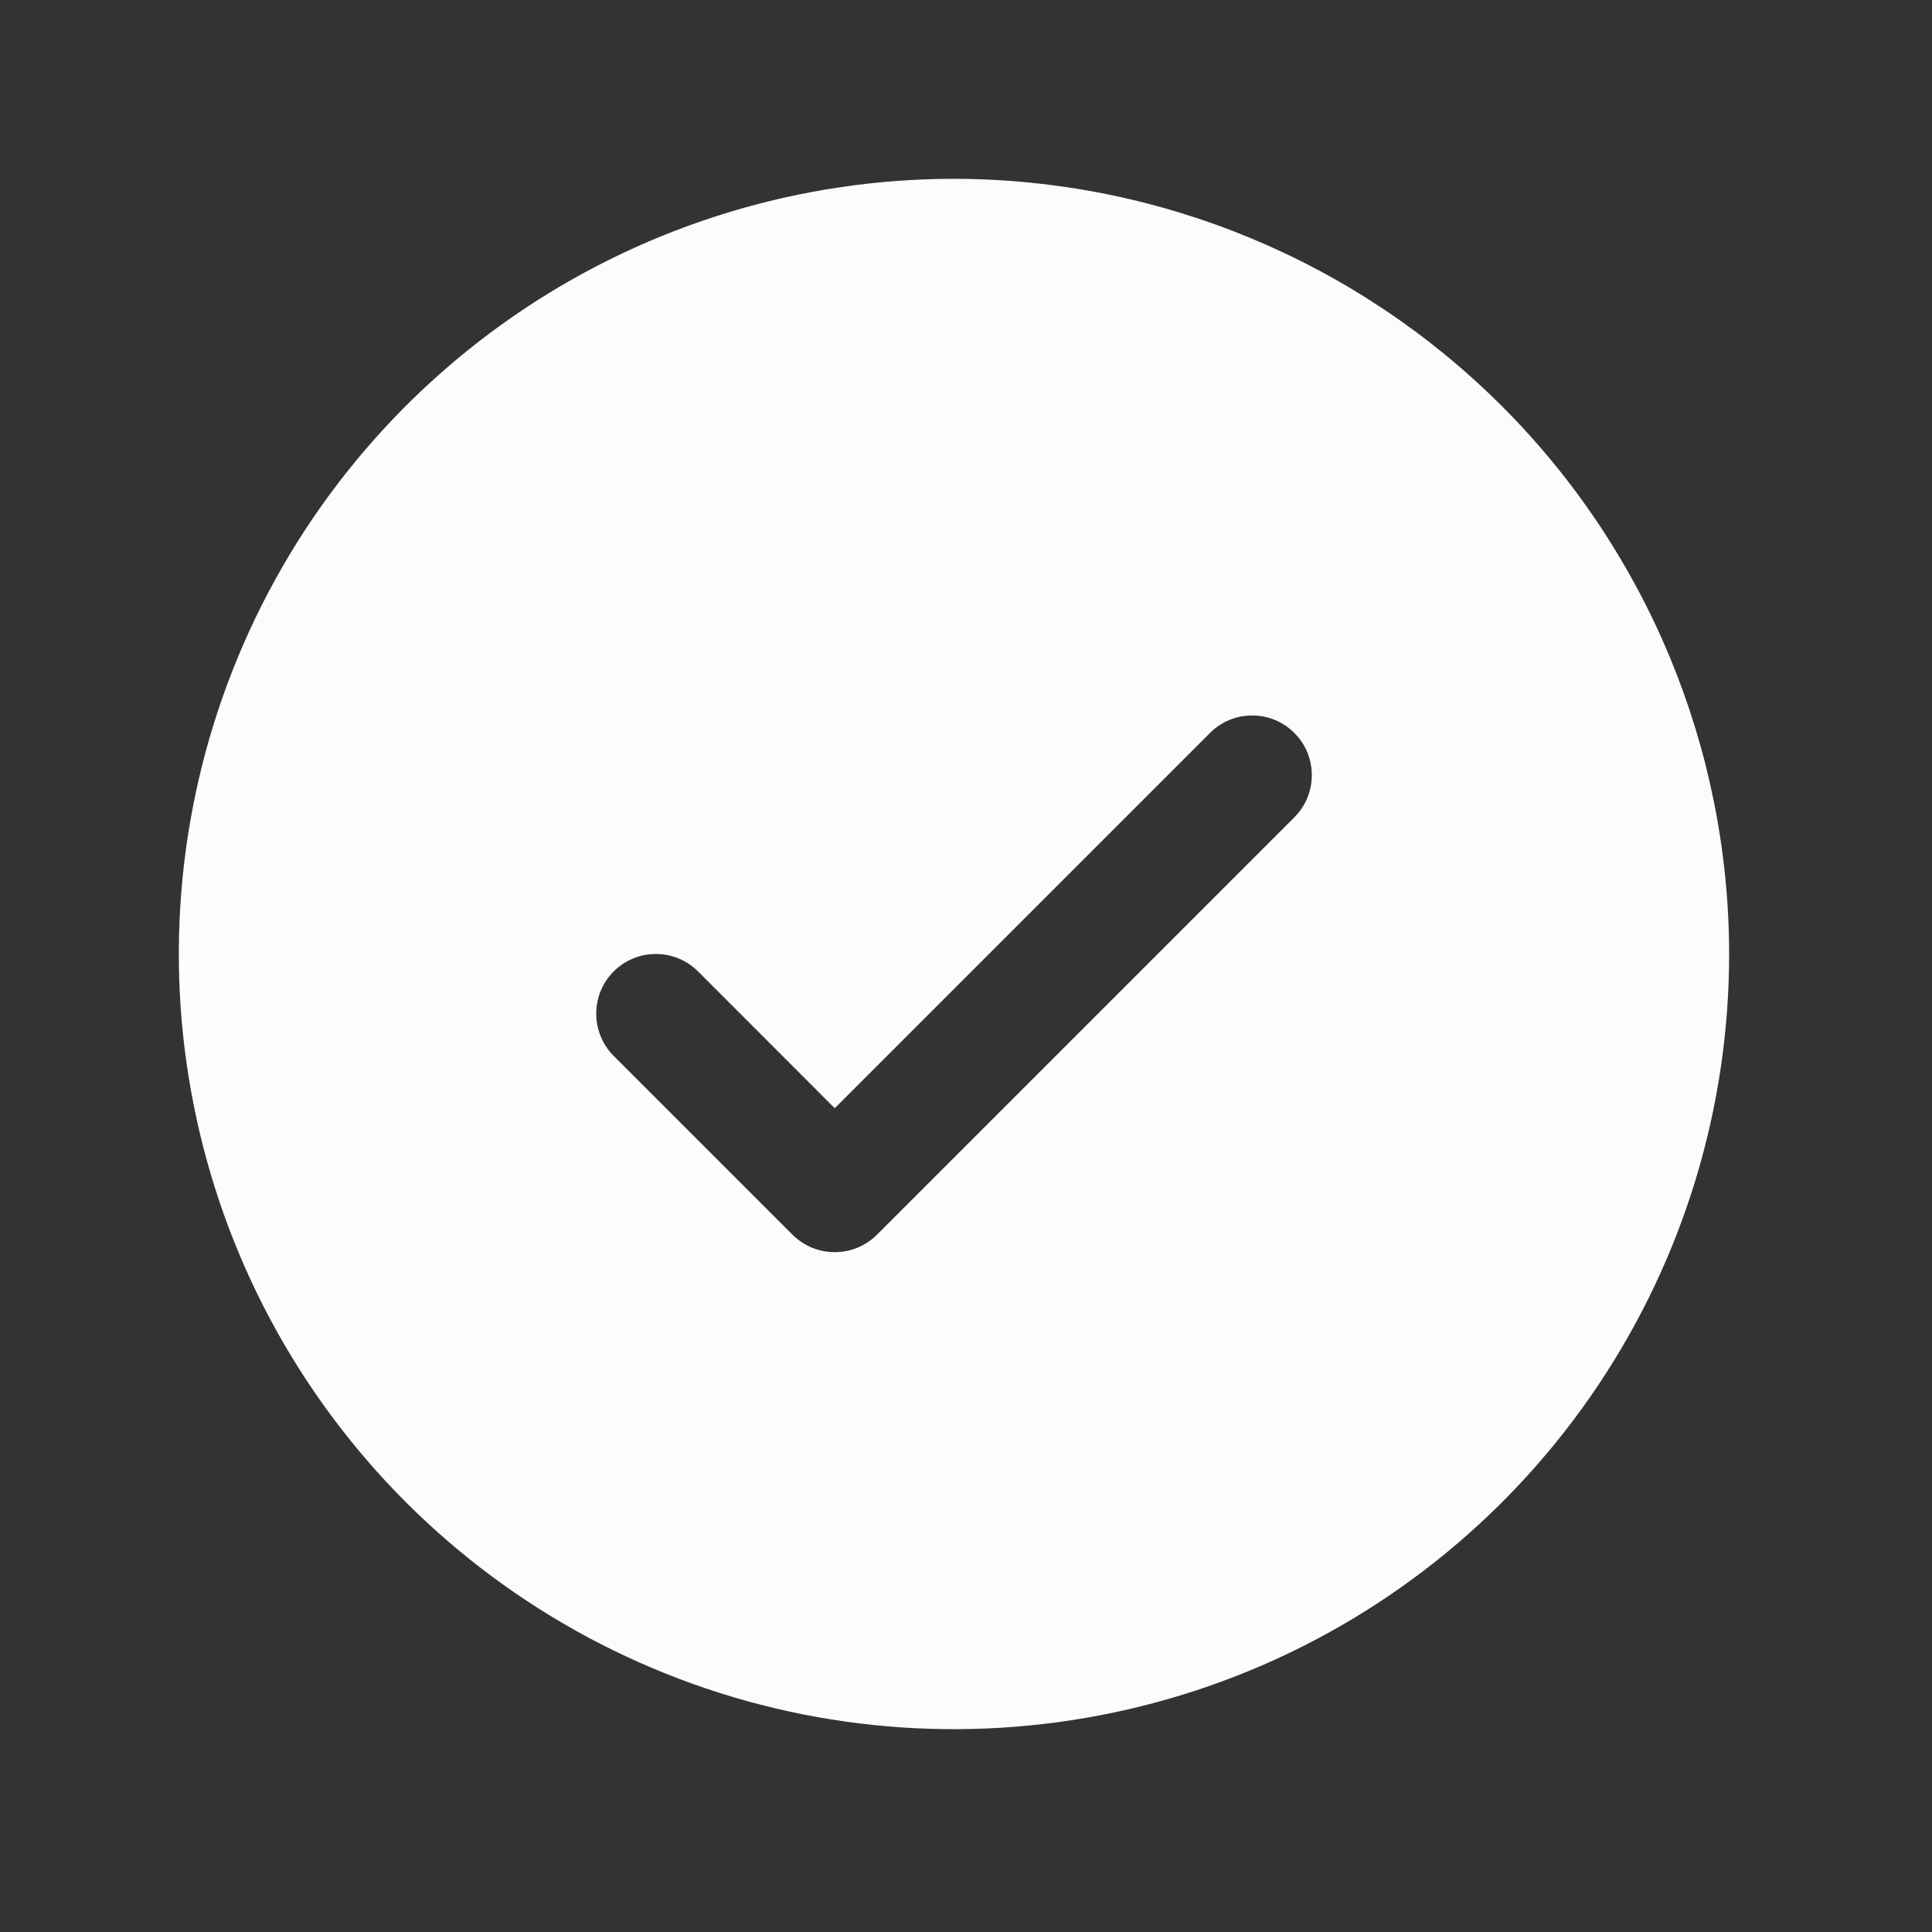 <svg width="18" height="18" viewBox="0 0 18 18" fill="none" xmlns="http://www.w3.org/2000/svg">
<rect x="0" y="0" width="18" height="18" fill="#333333" stroke="none"/>
<path d="M8.888 1.666C7.46 1.666 6.063 2.09 4.876 2.883C3.688 3.677 2.762 4.805 2.216 6.124C1.669 7.444 1.526 8.896 1.805 10.297C2.083 11.698 2.771 12.985 3.781 13.995C4.791 15.005 6.078 15.693 7.479 15.972C8.88 16.25 10.332 16.107 11.652 15.561C12.972 15.014 14.1 14.088 14.893 12.901C15.687 11.713 16.11 10.317 16.11 8.888C16.108 6.973 15.347 5.138 13.993 3.784C12.639 2.43 10.803 1.668 8.888 1.666ZM12.059 7.615L8.17 11.504C8.119 11.555 8.057 11.596 7.99 11.624C7.922 11.652 7.85 11.666 7.777 11.666C7.704 11.666 7.632 11.652 7.564 11.624C7.497 11.596 7.436 11.555 7.384 11.504L5.717 9.837C5.613 9.733 5.555 9.591 5.555 9.444C5.555 9.296 5.613 9.155 5.717 9.051C5.822 8.946 5.963 8.888 6.11 8.888C6.258 8.888 6.399 8.946 6.504 9.051L7.777 10.325L11.273 6.829C11.325 6.777 11.386 6.736 11.453 6.708C11.521 6.68 11.593 6.666 11.666 6.666C11.739 6.666 11.811 6.68 11.879 6.708C11.946 6.736 12.008 6.777 12.059 6.829C12.111 6.88 12.152 6.941 12.18 7.009C12.207 7.076 12.222 7.149 12.222 7.222C12.222 7.295 12.207 7.367 12.18 7.434C12.152 7.502 12.111 7.563 12.059 7.615Z" fill="#FCFCFD"/>
</svg>
